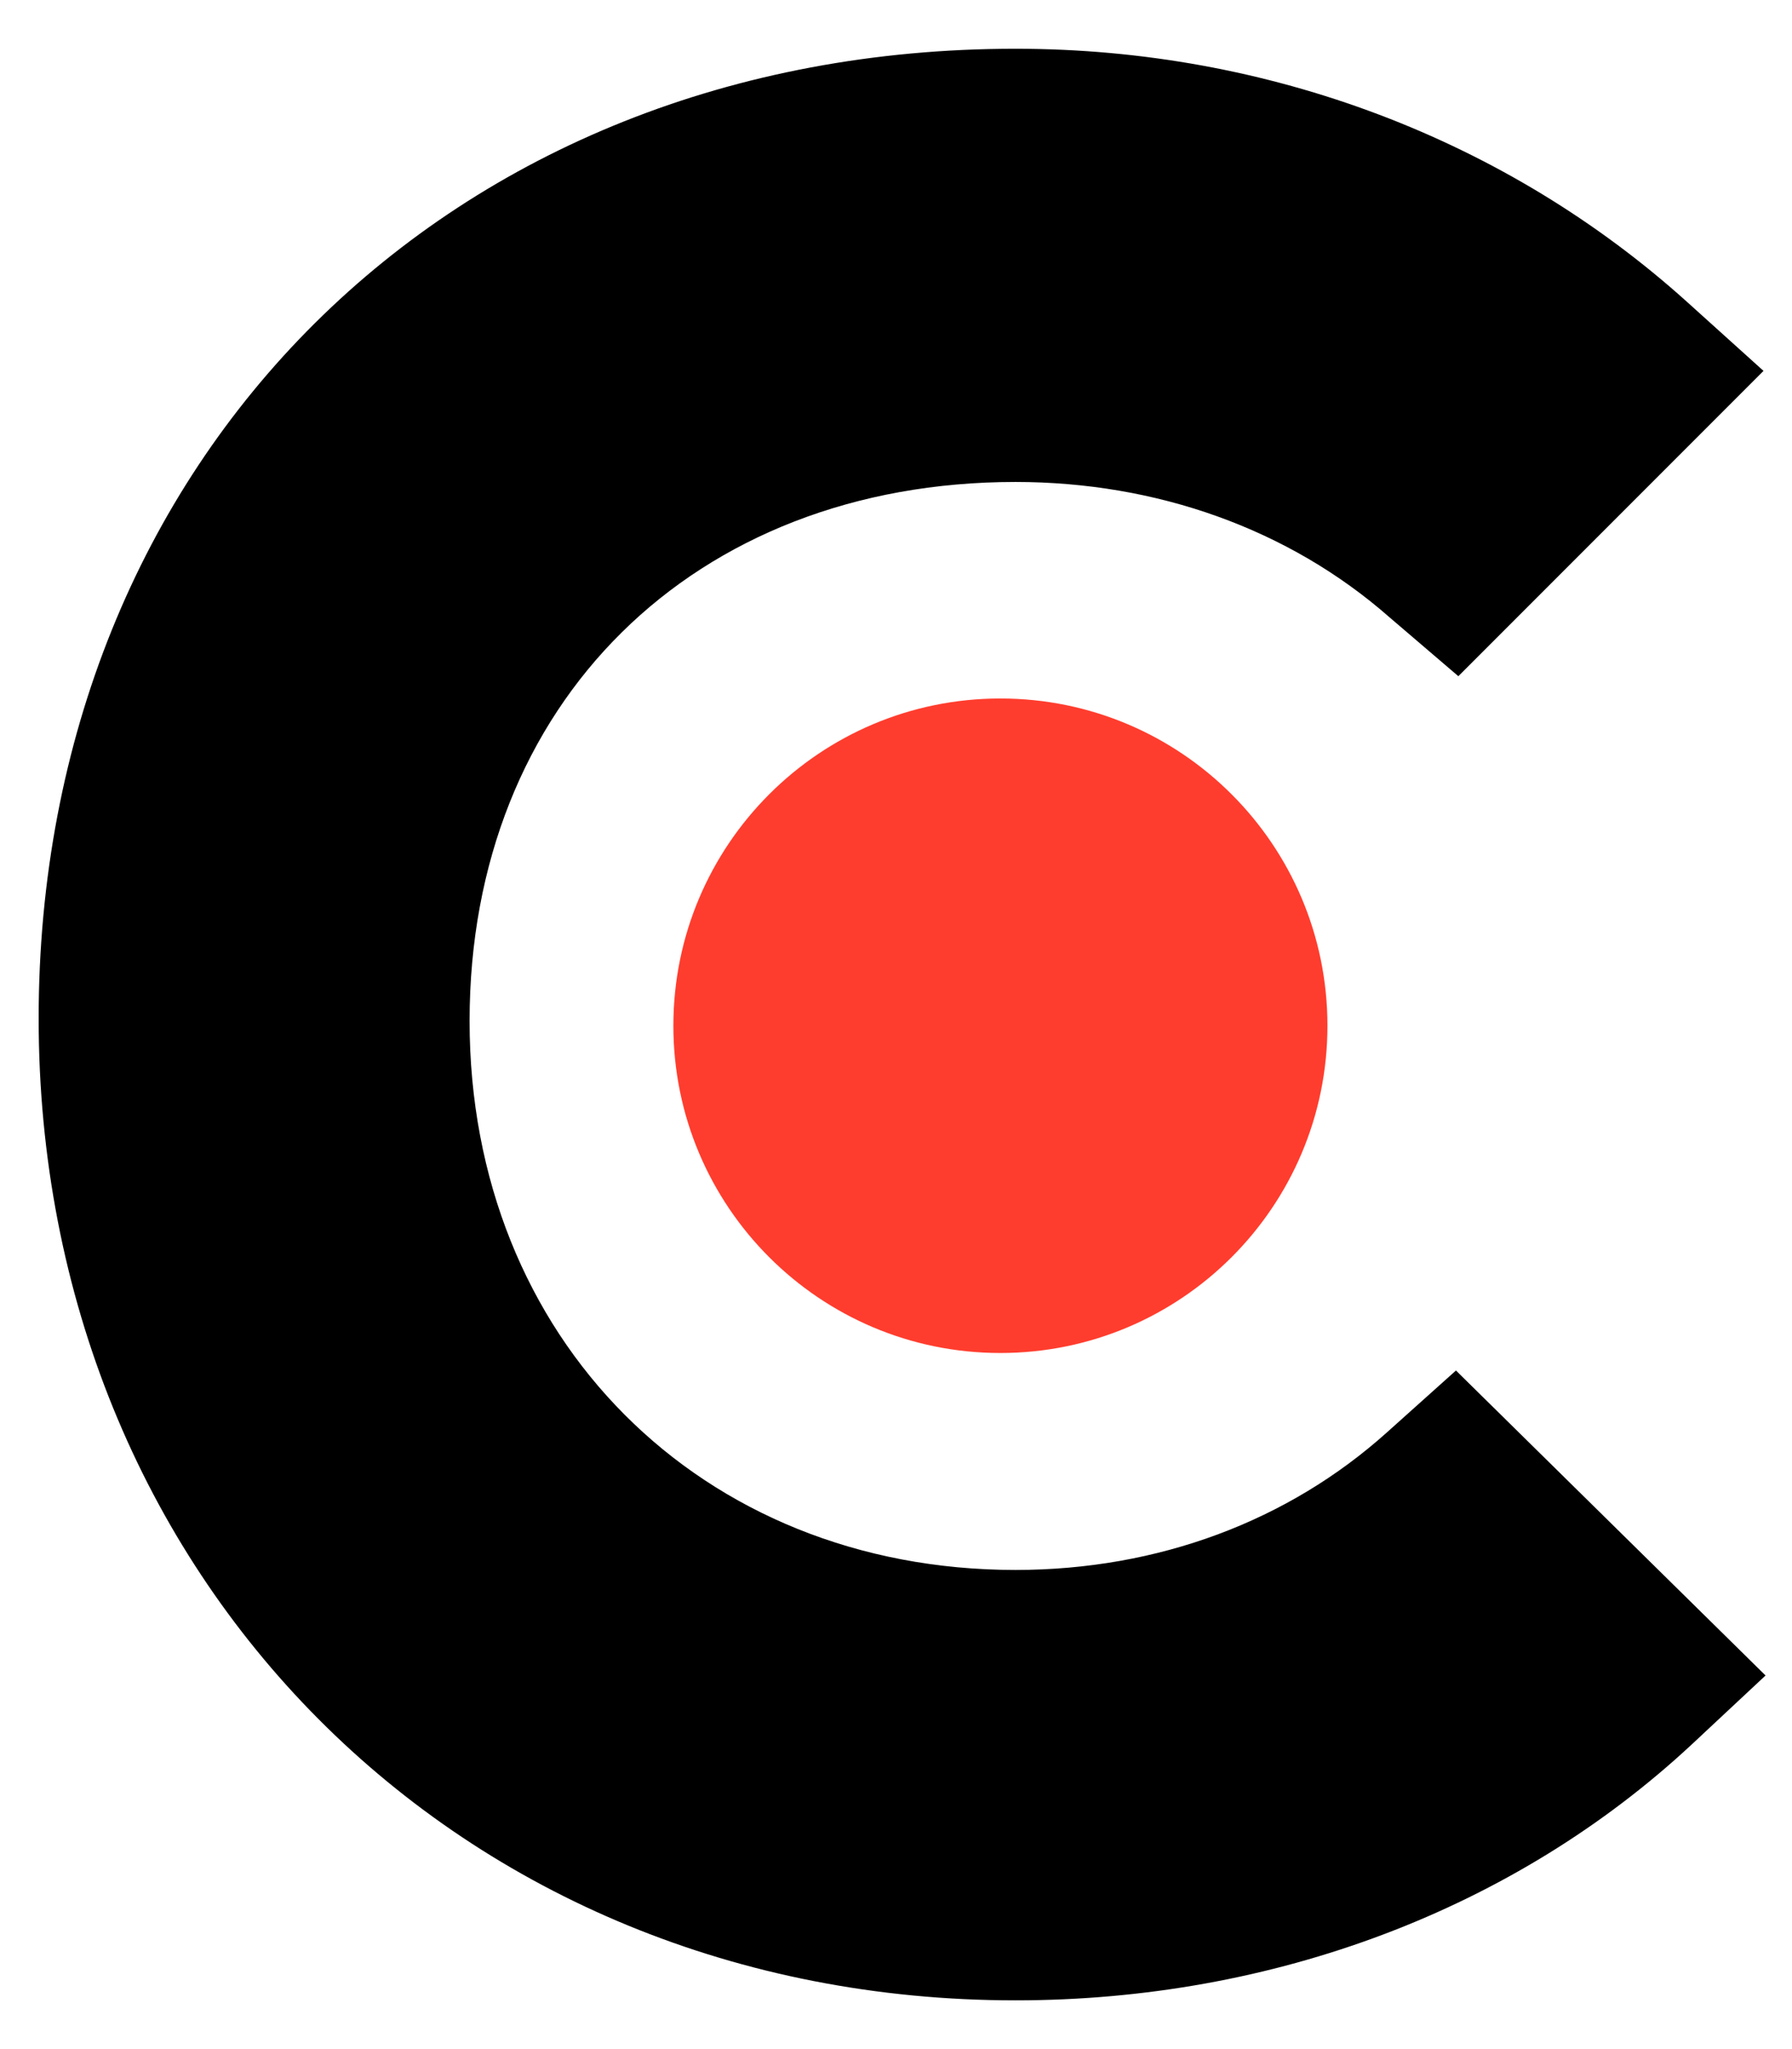 <svg width="21" height="24" viewBox="0 0 21 24" fill="none" xmlns="http://www.w3.org/2000/svg">
<path d="M16.255 16.775C15.099 17.814 13.574 18.388 11.9 18.388C8.212 18.388 5.503 15.679 5.503 11.958C5.503 8.237 8.128 5.645 11.9 5.645C13.546 5.645 15.099 6.19 16.283 7.23L17.09 7.92L20.666 4.344L19.771 3.537C17.664 1.639 14.871 0.571 11.9 0.571C5.27 0.571 0.453 5.355 0.453 11.93C0.453 18.477 5.382 23.429 11.9 23.429C14.927 23.429 17.752 22.361 19.827 20.43L20.69 19.624L17.062 16.052L16.255 16.775Z" fill="black"/>
<path d="M11.723 8.181C13.84 8.181 15.556 9.897 15.556 12.014C15.556 14.131 13.84 15.847 11.723 15.847C9.607 15.847 7.891 14.131 7.891 12.014C7.891 9.897 9.607 8.181 11.723 8.181Z" fill="#FF3D2E"/>
</svg>

